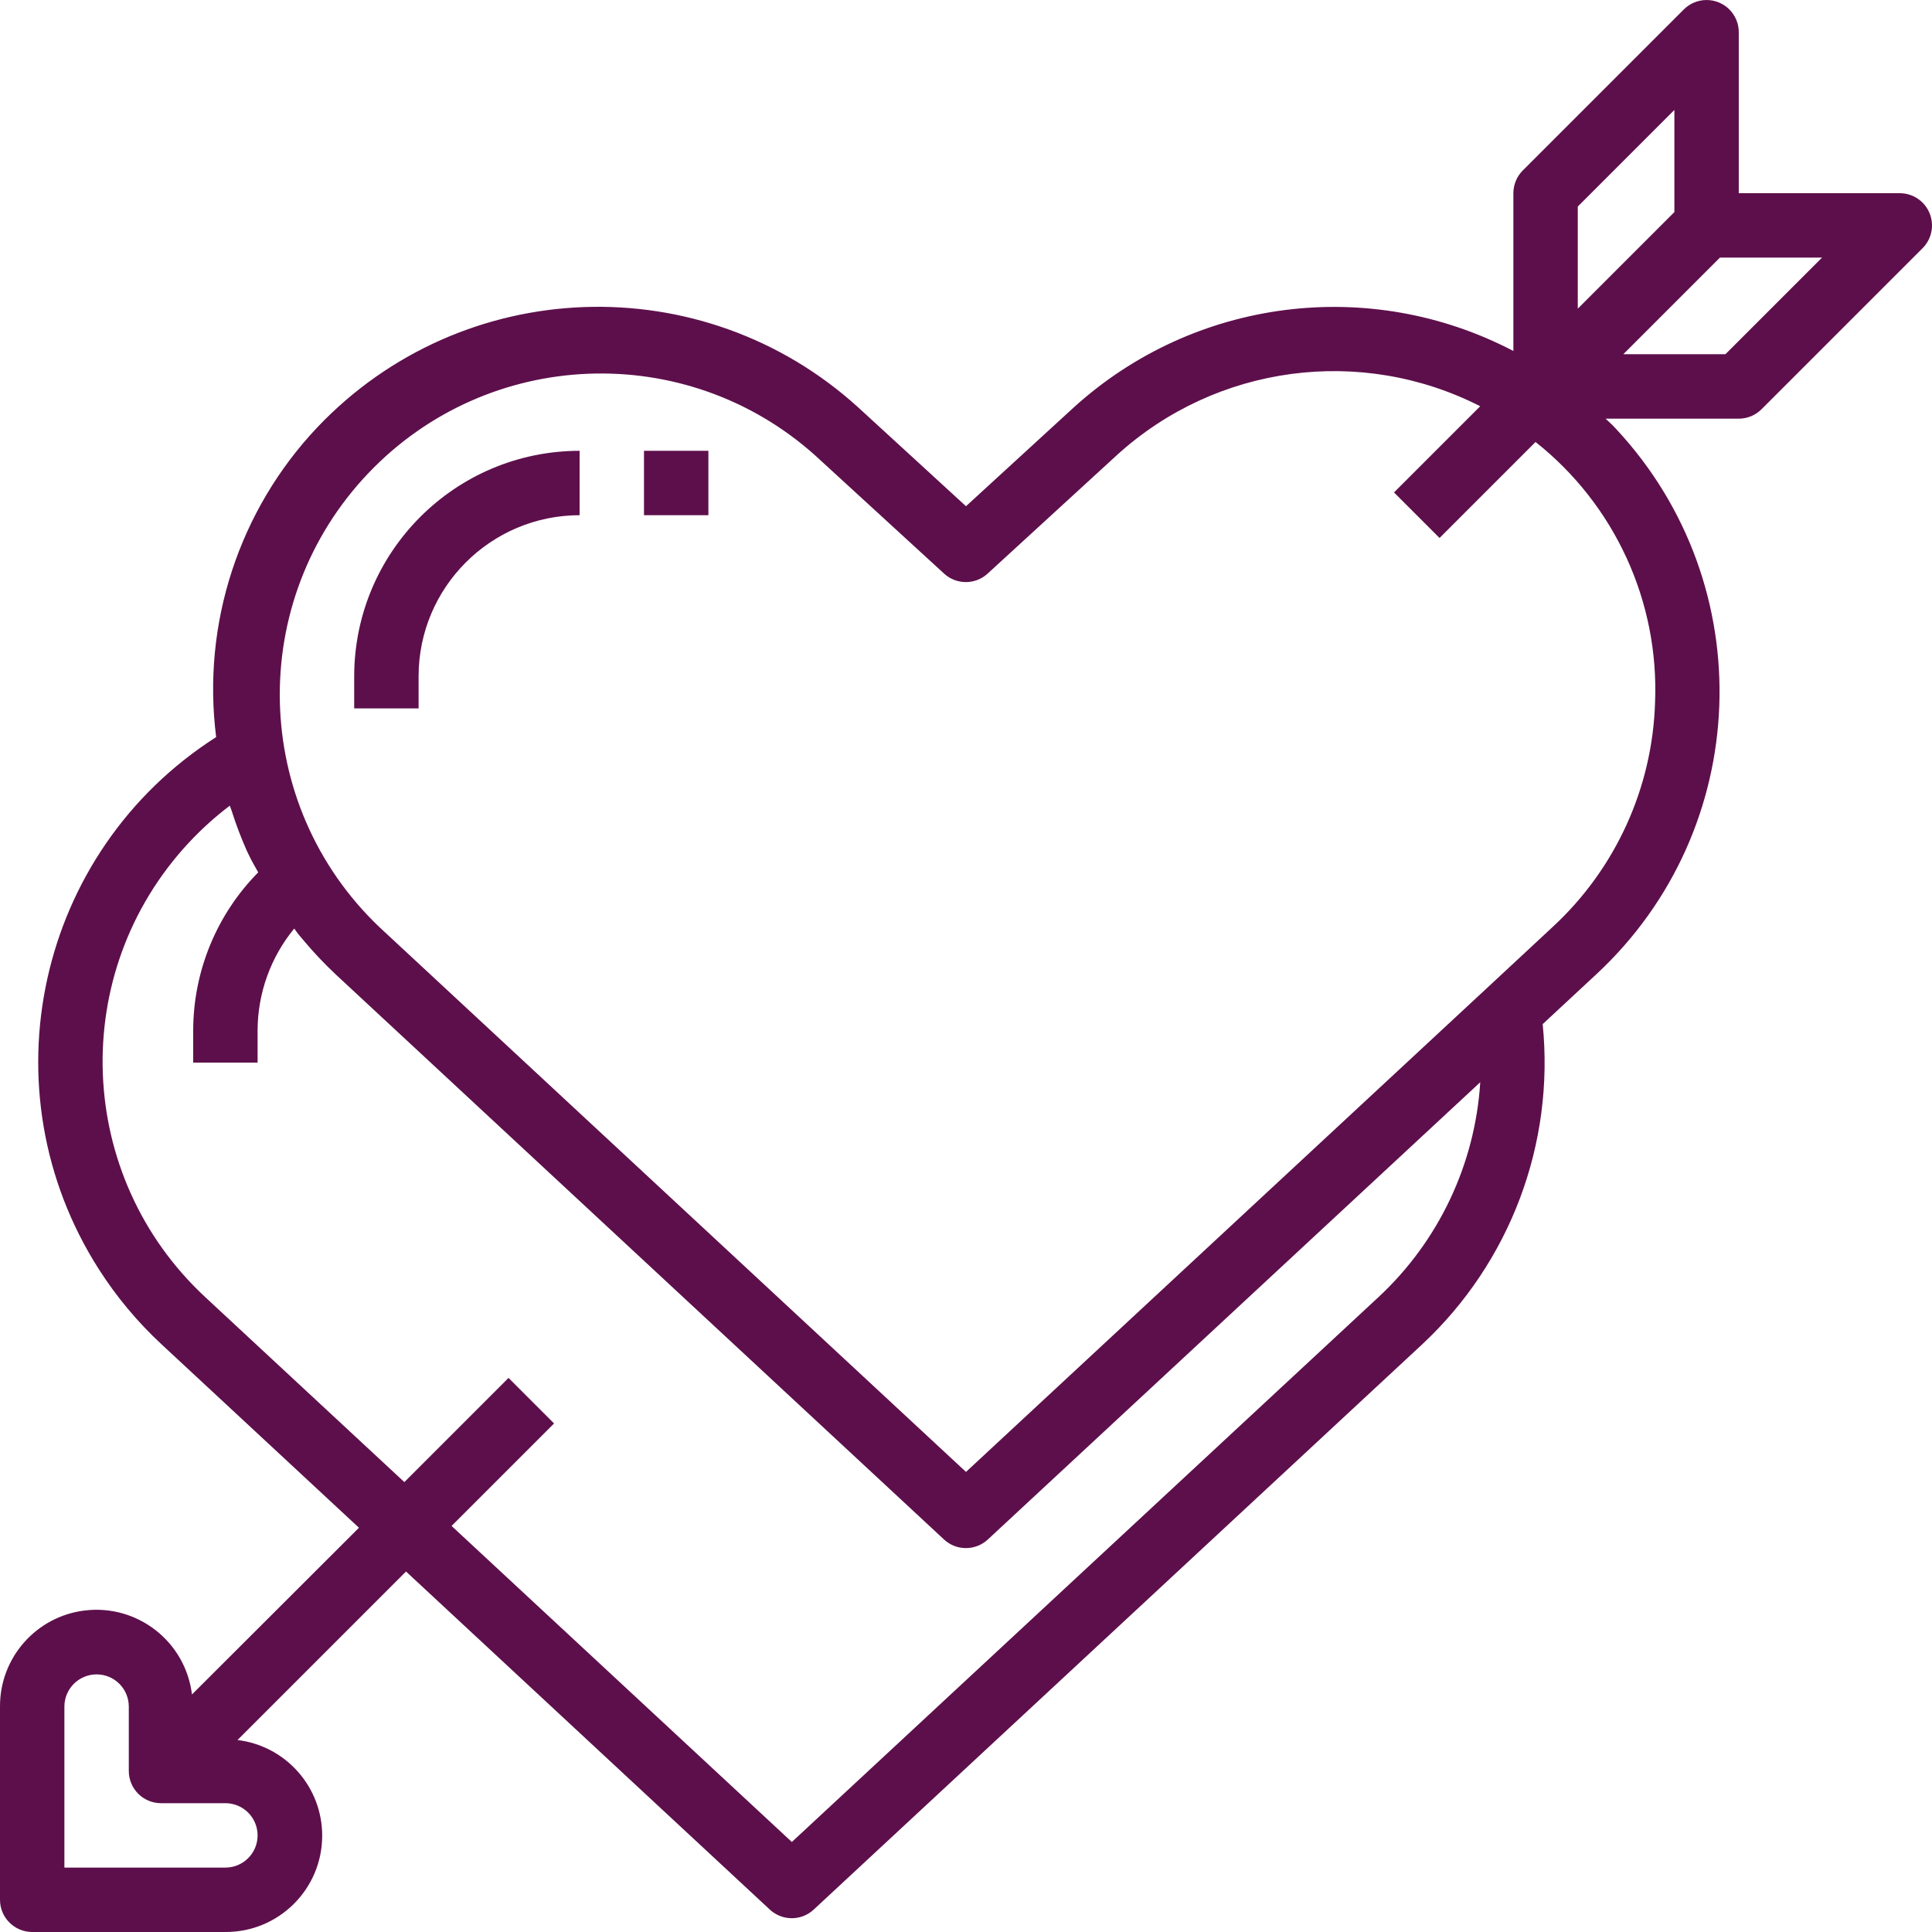 <svg xmlns="http://www.w3.org/2000/svg" xmlns:xlink="http://www.w3.org/1999/xlink" fill="#5D0F4B" width="512" height="512" id="Capa_1" x="0px" y="0px" viewBox="0 0 480.006 480.006" style="enable-background:new 0 0 480.006 480.006;" xml:space="preserve">
<g>
	<g>
		<path d="M479.392,52.938c-1.239-2.989-4.157-4.937-7.392-4.936h-40v-40c-0.001-4.418-3.583-7.999-8.002-7.998    c-2.121,0-4.154,0.843-5.654,2.342l-40,40c-1.5,1.5-2.344,3.534-2.344,5.656v39.2c-35.754-18.695-79.375-13.088-109.24,14.04    L240,125.77l-26.76-24.536c-38.688-35.176-98.396-32.983-134.4,4.936c-19.481,20.594-28.706,48.837-25.136,76.96    C9.146,211.594-3.901,270.789,24.562,315.348c4.37,6.841,9.593,13.099,15.542,18.622l49.08,45.6l-41.488,41.424    c-1.599-13.122-13.533-22.464-26.655-20.865C8.987,401.598-0.057,411.859,0,424.002v48c0,4.418,3.582,8,8,8h48    c13.219,0.062,23.986-10.604,24.048-23.823c0.057-12.143-8.987-22.404-21.04-23.873l41.864-41.864l90.4,84    c3.07,2.851,7.818,2.851,10.888,0l151.2-140.456c21.843-20.39,32.91-49.813,29.92-79.544l13.344-12.4    c38.759-36.002,40.995-96.607,4.993-135.367c-0.152-0.164-0.304-0.327-0.457-0.489c-0.72-0.8-1.512-1.432-2.256-2.168H432    c2.122,0,4.156-0.844,5.656-2.344l40-40C479.952,59.383,480.638,55.933,479.392,52.938z M64,456.002c0,4.418-3.582,8-8,8H16v-40    c0-4.418,3.582-8,8-8s8,3.582,8,8v16c0,4.418,3.582,8,8,8h16C60.419,448.002,64,451.584,64,456.002z M342.512,322.242    l-145.776,135.4l-84.544-78.52l25.464-25.464l-11.312-11.312l-25.88,25.88L50.96,322.242    c-32.287-30.025-34.121-80.538-4.096-112.825c3.135-3.371,6.556-6.465,10.224-9.247c0.112,0.376,0.296,0.72,0.408,1.088    c1.097,3.484,2.393,6.903,3.88,10.24c0.192,0.424,0.416,0.8,0.608,1.24c0.648,1.384,1.456,2.68,2.168,4    C53.823,227.199,48.022,241.301,48,256.002v8h16v-8c0.022-9.235,3.238-18.179,9.104-25.312c0.352,0.456,0.648,0.952,1.008,1.4    c0.488,0.592,0.992,1.176,1.488,1.76c2.418,2.873,5.001,5.603,7.736,8.176l151.2,140.456c3.071,2.856,7.825,2.856,10.896,0    l122.336-113.6C366.487,289.245,357.449,308.342,342.512,322.242z M411.2,174.506c-0.651,21.261-9.821,41.369-25.448,55.8    L369.6,245.33L240,365.698L94.224,230.306c-31.882-30.416-33.071-80.918-2.655-112.8c29.696-31.128,78.724-33.106,110.831-4.472    l32.16,29.48c3.059,2.806,7.757,2.806,10.816,0l32.16-29.48c24.636-22.394,60.557-27.213,90.224-12.104l-21.416,21.416    l11.312,11.312l23.848-23.848C401.181,125.384,412.219,149.432,411.2,174.506z M392,76.69V51.314l24-24V52.69L392,76.69z     M428.688,88.002h-25.376l24-24h25.376L428.688,88.002z"></path>
	</g>
</g>
<g>
	<g>
		<rect x="160" y="112.002" width="16" height="16"></rect>
	</g>
</g>
<g>
	<g>
		<path d="M88,168.002v8h16v-8c0.026-22.08,17.92-39.974,40-40v-16C113.087,112.037,88.036,137.089,88,168.002z"></path>
	</g>
</g>
<g>
</g>
<g>
</g>
<g>
</g>
<g>
</g>
<g>
</g>
<g>
</g>
<g>
</g>
<g>
</g>
<g>
</g>
<g>
</g>
<g>
</g>
<g>
</g>
<g>
</g>
<g>
</g>
<g>
</g>
</svg>
